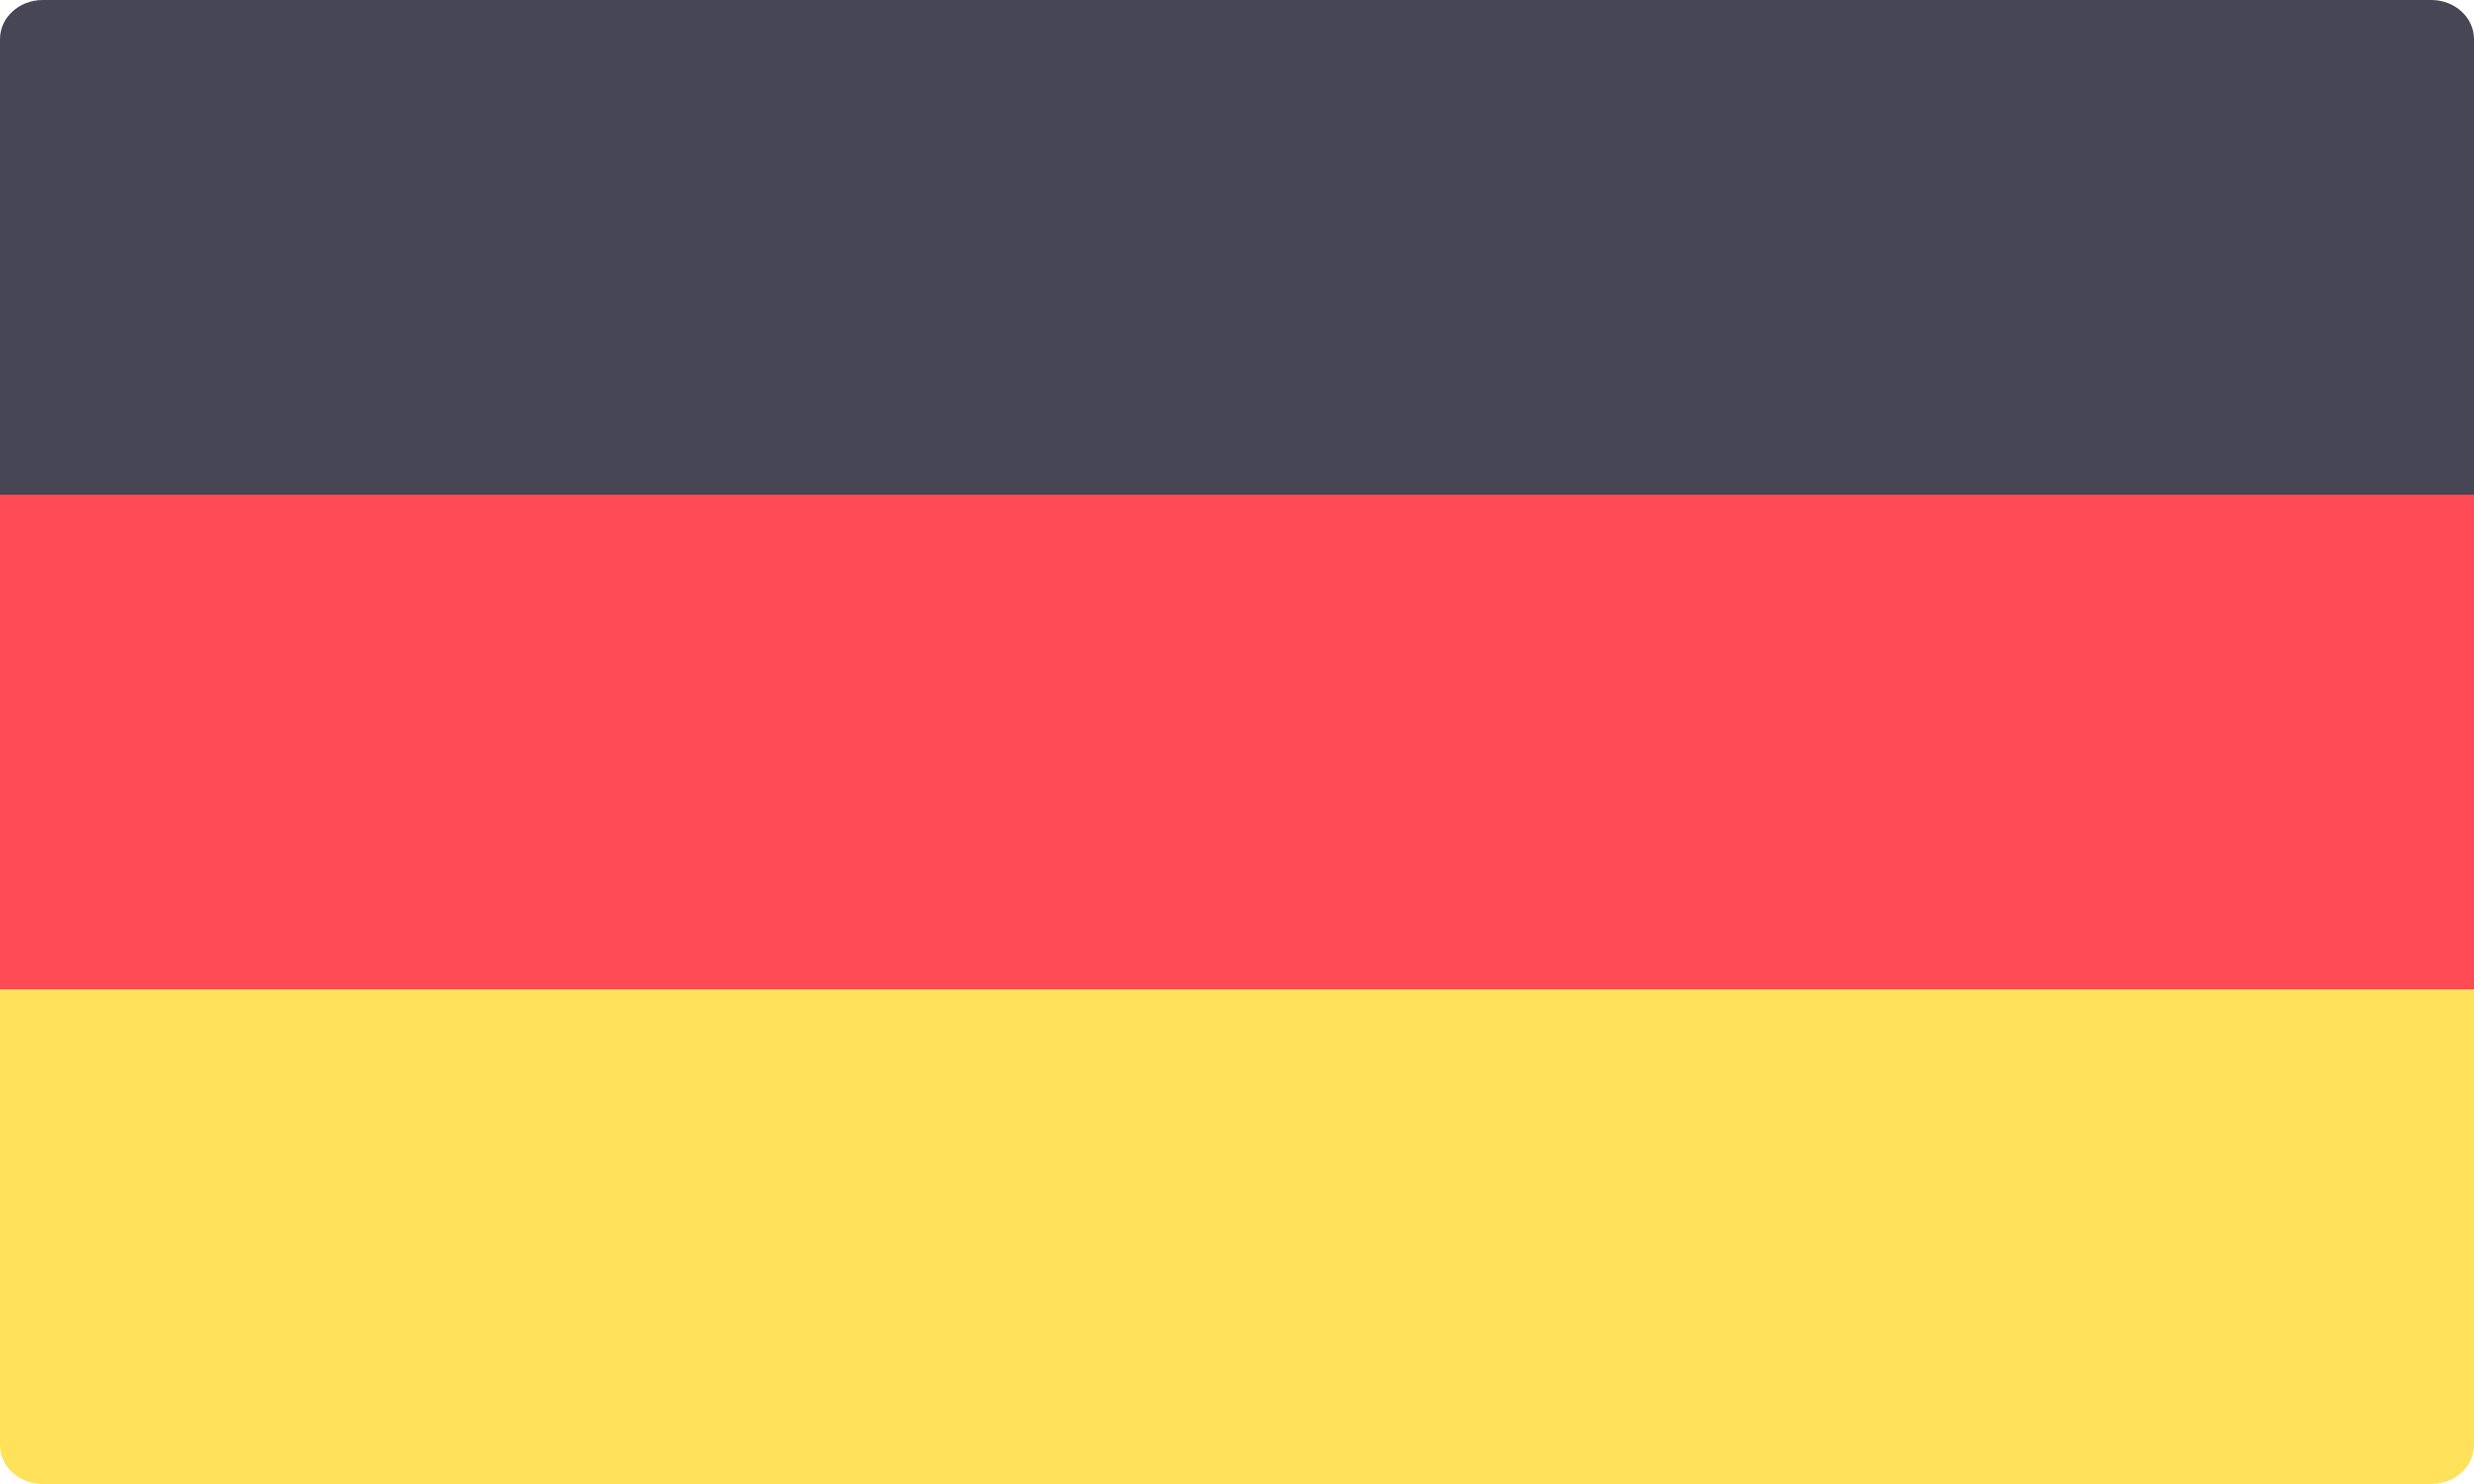 <svg width="15" height="9" viewBox="0 0 15 9" fill="none" xmlns="http://www.w3.org/2000/svg">
<path d="M15 3H0V0.237C0 0.106 0.116 0 0.259 0H14.741C14.884 0 15 0.106 15 0.237L15 3Z" fill="#464655"/>
<path d="M14.741 9H0.259C0.116 9 0 8.894 0 8.763V6H15V8.763C15 8.894 14.884 9 14.741 9Z" fill="#FFE15A"/>
<path d="M15 3H0V6H15V3Z" fill="#FF4B55"/>
</svg>
